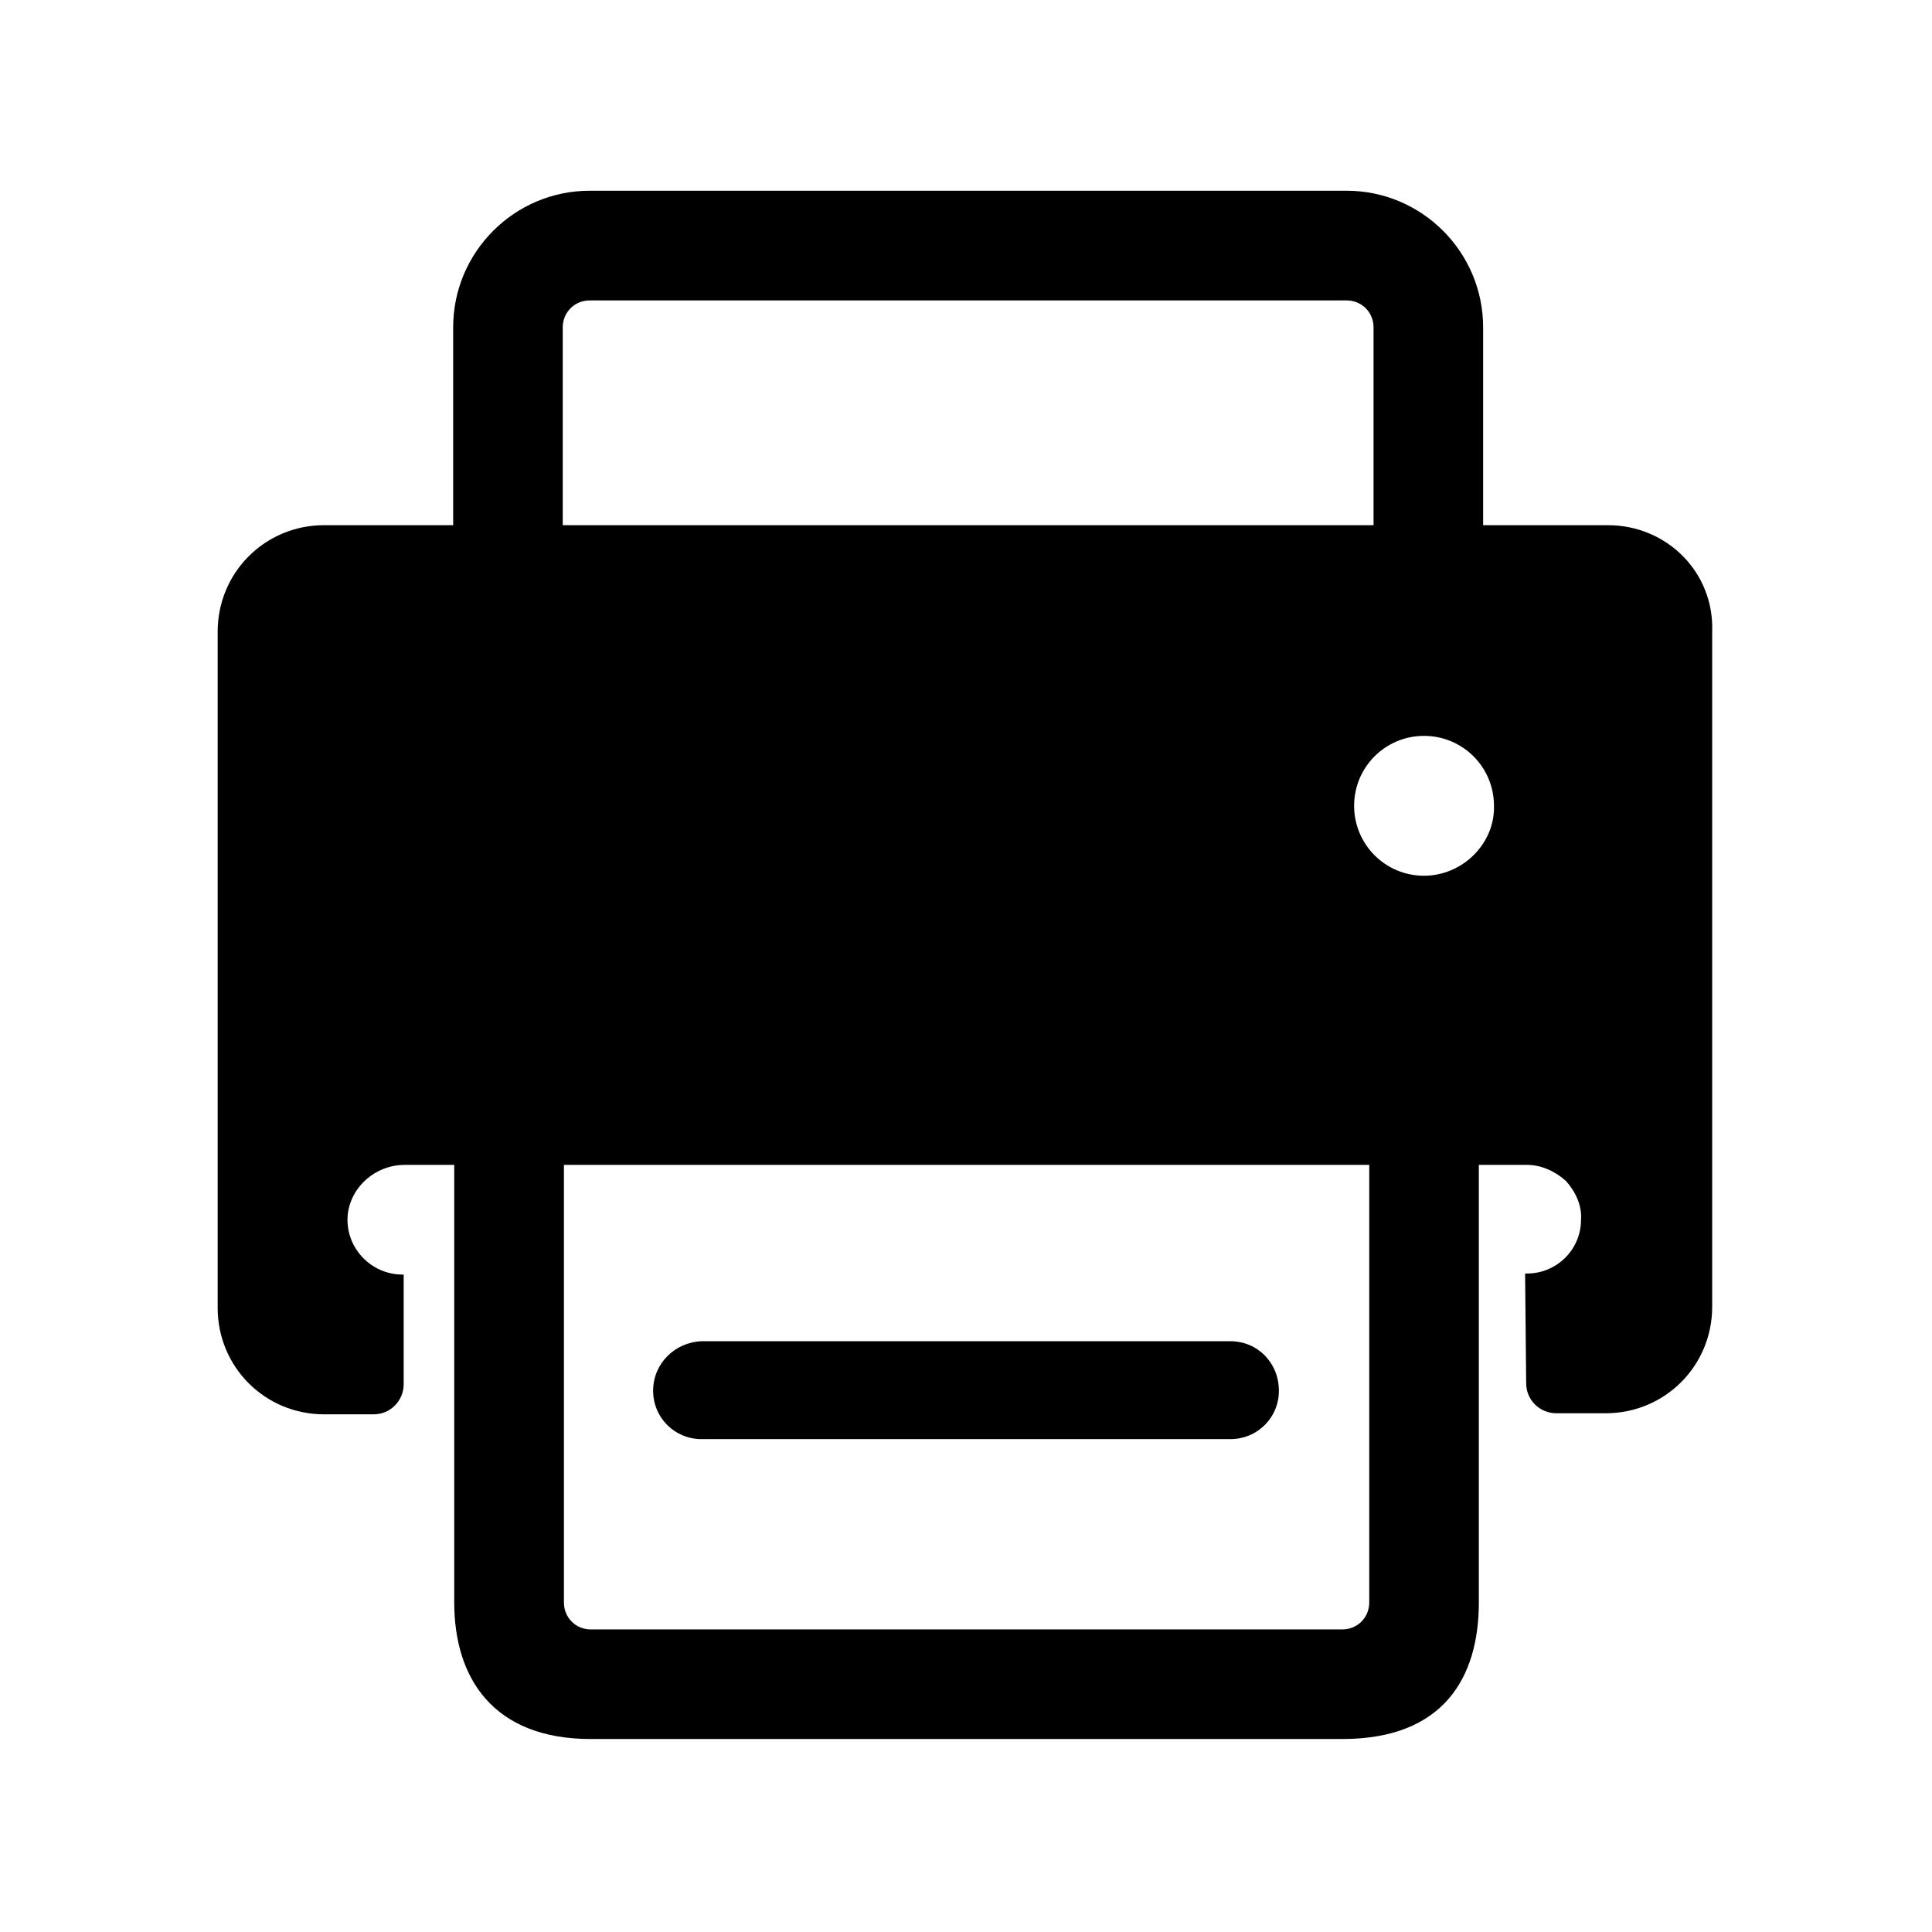 <?xml version="1.0" encoding="UTF-8"?>
<svg width="18px" height="18px" viewBox="0 0 18 18" version="1.1" xmlns="http://www.w3.org/2000/svg" xmlns:xlink="http://www.w3.org/1999/xlink">
    <title>传真</title>
    <g id="1月31日修改" stroke="none" stroke-width="1" fill="none" fill-rule="evenodd">
        <g id="ABOUT" transform="translate(-279, -1644)" fill="#000000" fill-rule="nonzero">
            <g id="编组-8备份" transform="translate(260, 1484)">
                <g id="传真" transform="translate(19, 160)">
                    <rect id="矩形" opacity="0" x="0" y="0" width="18" height="18"></rect>
                    <path d="M6.536,13.408 C6.285,13.408 6.085,13.207 6.085,12.957 C6.085,12.706 6.285,12.506 6.536,12.496 L11.464,12.496 C11.715,12.496 11.915,12.696 11.915,12.957 C11.916,13.077 11.868,13.192 11.784,13.276 C11.699,13.361 11.584,13.408 11.464,13.408 L6.536,13.408 L6.536,13.408 Z" id="路径"></path>
                    <path d="M14.98,4.893 L13.818,4.893 L13.818,3.05 C13.818,2.348 13.247,1.777 12.546,1.777 L5.494,1.777 C4.793,1.777 4.222,2.348 4.222,3.05 L4.222,4.893 L3.02,4.893 C2.469,4.893 2.028,5.334 2.028,5.885 L2.028,12.186 C2.028,12.736 2.469,13.177 3.02,13.177 L3.48,13.177 C3.641,13.177 3.761,13.047 3.761,12.897 L3.761,11.875 L3.751,11.875 C3.45,11.875 3.21,11.615 3.24,11.314 C3.27,11.054 3.5,10.853 3.771,10.853 L4.232,10.853 L4.232,14.93 C4.232,15.631 4.592,16.202 5.504,16.202 L12.506,16.202 C13.448,16.202 13.778,15.631 13.778,14.93 L13.778,10.853 L14.229,10.853 C14.359,10.853 14.49,10.913 14.59,11.003 C14.68,11.104 14.74,11.234 14.73,11.364 C14.73,11.645 14.5,11.865 14.229,11.865 L14.209,11.865 L14.219,12.887 C14.219,13.047 14.349,13.167 14.5,13.167 L14.96,13.167 C15.511,13.167 15.952,12.726 15.952,12.175 L15.952,5.885 C15.972,5.334 15.531,4.893 14.98,4.893 Z M5.243,3.05 C5.243,2.909 5.354,2.799 5.494,2.799 L12.546,2.799 C12.686,2.799 12.797,2.909 12.797,3.05 L12.797,4.893 L5.243,4.893 L5.243,3.05 Z M12.757,14.93 C12.757,15.071 12.646,15.181 12.506,15.181 L5.504,15.181 C5.364,15.181 5.254,15.071 5.254,14.93 L5.254,10.853 L12.757,10.853 L12.757,14.93 L12.757,14.93 Z M13.267,8.159 C12.907,8.159 12.616,7.868 12.616,7.507 C12.616,7.147 12.907,6.856 13.267,6.856 C13.628,6.856 13.919,7.147 13.919,7.507 C13.929,7.858 13.628,8.159 13.267,8.159 L13.267,8.159 Z" id="形状"></path>
                </g>
            </g>
        </g>
    </g>
</svg>